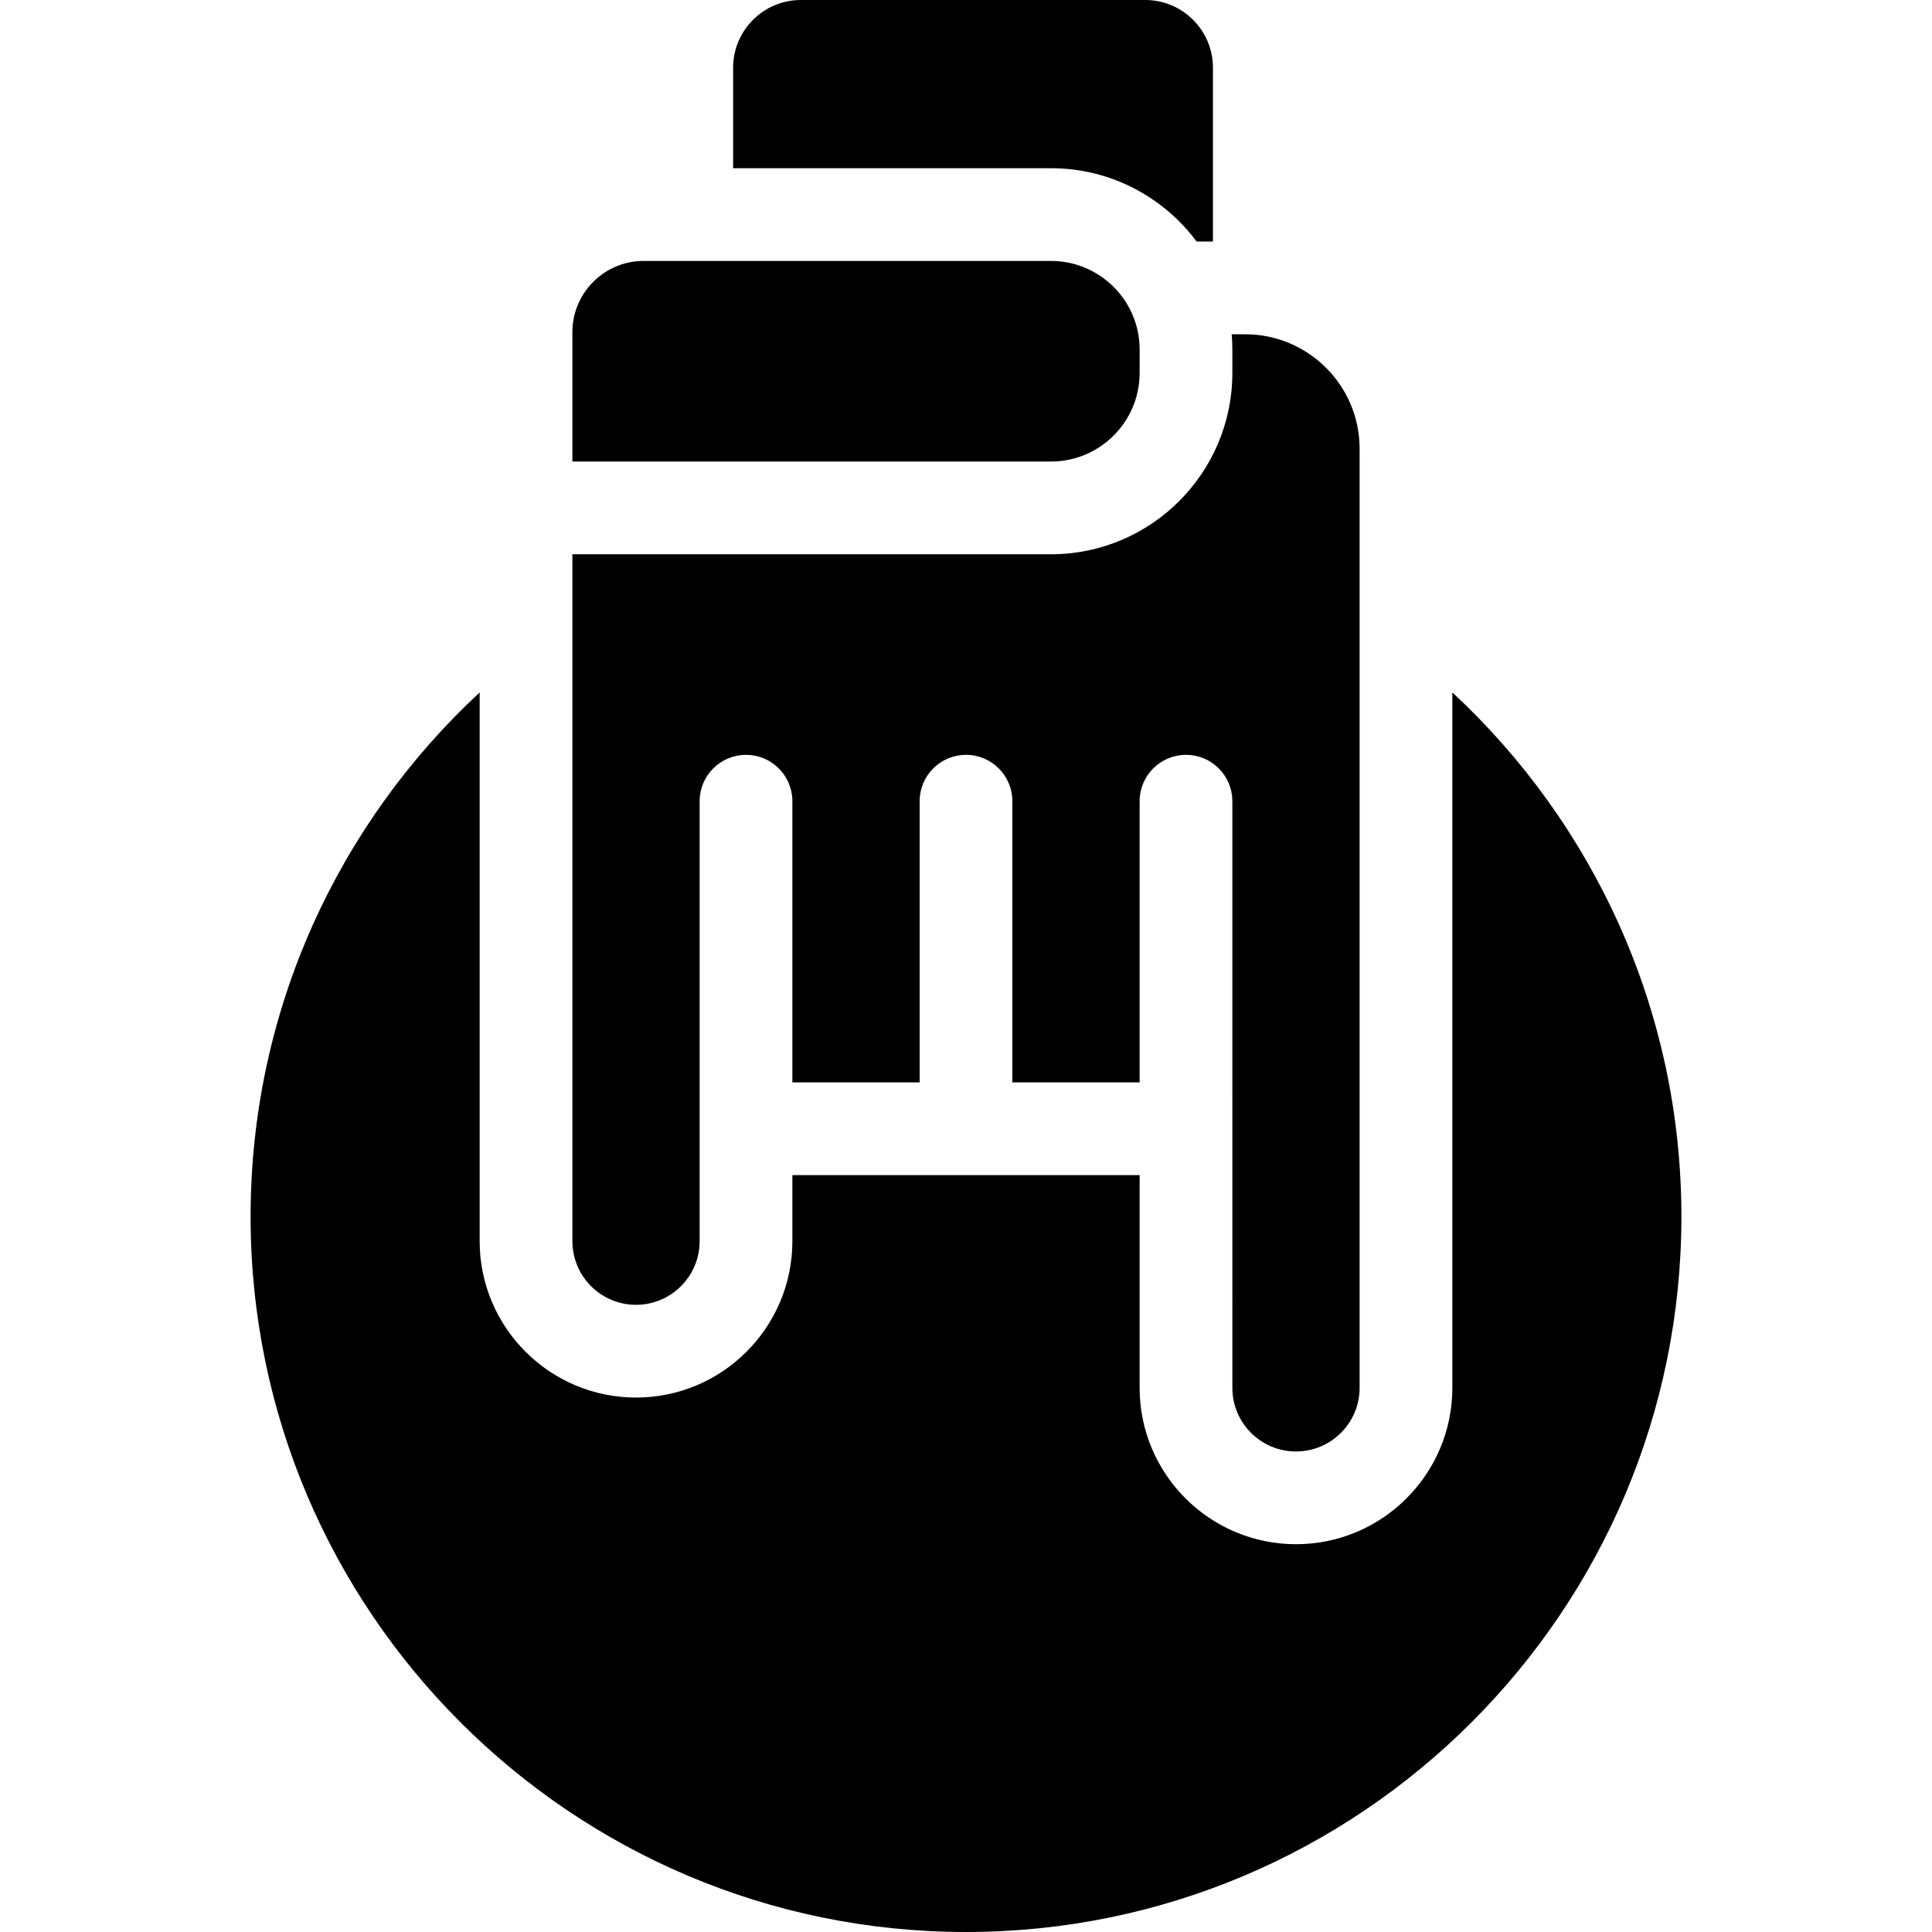<?xml version="1.0" encoding="iso-8859-1"?>
<!-- Uploaded to: SVG Repo, www.svgrepo.com, Generator: SVG Repo Mixer Tools -->
<!DOCTYPE svg PUBLIC "-//W3C//DTD SVG 1.1//EN" "http://www.w3.org/Graphics/SVG/1.1/DTD/svg11.dtd">
<svg fill="#000000" height="800px" width="800px" version="1.1" id="Capa_1" xmlns="http://www.w3.org/2000/svg" xmlns:xlink="http://www.w3.org/1999/xlink" 
	 viewBox="0 0 297 297" xml:space="preserve">
<g>
	<path d="M176.054,0H123.11c-5.74,0-10.41,4.67-10.41,10.41v15.449h48.874c9.154,0,17.291,4.437,22.375,11.273h2.513V10.41
		C186.463,4.67,181.794,0,176.054,0z"/>
	<path d="M121.809,166.393h19.563v-43.224c0-3.937,3.191-7.128,7.128-7.128c3.937,0,7.128,3.191,7.128,7.128v43.224h19.562v-43.224
		c0-3.937,3.191-7.128,7.128-7.128c3.937,0,7.128,3.191,7.128,7.128l0.001,90.182c0,5.393,4.387,9.78,9.78,9.78
		c5.394,0,9.781-4.387,9.781-9.78V68.968c0-9.694-7.887-17.581-17.581-17.581h-2.087c0.065,0.774,0.106,1.554,0.106,2.344v3.602
		c0,15.369-12.504,27.872-27.873,27.872H87.992v105.6c0,5.394,4.388,9.781,9.781,9.781c5.393,0,9.78-4.387,9.78-9.781v-67.636
		c0-3.937,3.191-7.128,7.128-7.128c3.937,0,7.128,3.191,7.128,7.128V166.393z"/>
	<path d="M175.191,57.333v-3.602c0-7.508-6.109-13.617-13.617-13.617H98.936c-6.035,0-10.945,4.91-10.945,10.945v19.89h73.582
		C169.082,70.949,175.191,64.841,175.191,57.333z"/>
	<path d="M223.265,106.445v106.906c0,13.254-10.784,24.036-24.038,24.036c-13.254,0-24.037-10.783-24.037-24.036v-32.702H148.5
		h-26.691v10.156c0,13.254-10.783,24.037-24.036,24.037c-13.254,0-24.037-10.784-24.037-24.037v-84.36
		c-21.645,20.097-35.212,48.782-35.212,80.578C38.523,247.665,87.858,297,148.5,297s109.977-49.335,109.977-109.977
		C258.477,155.227,244.91,126.543,223.265,106.445z"/>
</g>
</svg>